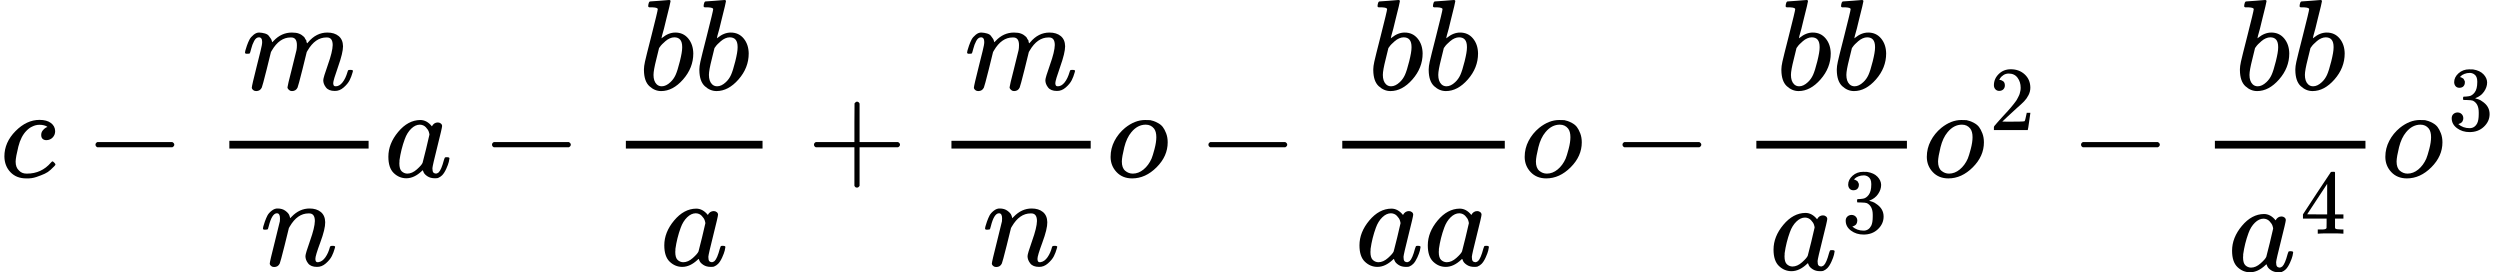 <svg version="1.1" style="vertical-align: -1.669ex;" xmlns="http://www.w3.org/2000/svg" width="19352.9px" height="2107.7px"   viewBox="0 -1370 19352.9 2107.7" xmlns:xlink="http://www.w3.org/1999/xlink"><defs><path id="MJX-639-TEX-I-1D450" d="M34 159Q34 268 120 355T306 442Q362 442 394 418T427 355Q427 326 408 306T360 285Q341 285 330 295T319 325T330 359T352 380T366 386H367Q367 388 361 392T340 400T306 404Q276 404 249 390Q228 381 206 359Q162 315 142 235T121 119Q121 73 147 50Q169 26 205 26H209Q321 26 394 111Q403 121 406 121Q410 121 419 112T429 98T420 83T391 55T346 25T282 0T202 -11Q127 -11 81 37T34 159Z"></path><path id="MJX-639-TEX-N-2212" d="M84 237T84 250T98 270H679Q694 262 694 250T679 230H98Q84 237 84 250Z"></path><path id="MJX-639-TEX-I-1D45A" d="M21 287Q22 293 24 303T36 341T56 388T88 425T132 442T175 435T205 417T221 395T229 376L231 369Q231 367 232 367L243 378Q303 442 384 442Q401 442 415 440T441 433T460 423T475 411T485 398T493 385T497 373T500 364T502 357L510 367Q573 442 659 442Q713 442 746 415T780 336Q780 285 742 178T704 50Q705 36 709 31T724 26Q752 26 776 56T815 138Q818 149 821 151T837 153Q857 153 857 145Q857 144 853 130Q845 101 831 73T785 17T716 -10Q669 -10 648 17T627 73Q627 92 663 193T700 345Q700 404 656 404H651Q565 404 506 303L499 291L466 157Q433 26 428 16Q415 -11 385 -11Q372 -11 364 -4T353 8T350 18Q350 29 384 161L420 307Q423 322 423 345Q423 404 379 404H374Q288 404 229 303L222 291L189 157Q156 26 151 16Q138 -11 108 -11Q95 -11 87 -5T76 7T74 17Q74 30 112 181Q151 335 151 342Q154 357 154 369Q154 405 129 405Q107 405 92 377T69 316T57 280Q55 278 41 278H27Q21 284 21 287Z"></path><path id="MJX-639-TEX-I-1D45B" d="M21 287Q22 293 24 303T36 341T56 388T89 425T135 442Q171 442 195 424T225 390T231 369Q231 367 232 367L243 378Q304 442 382 442Q436 442 469 415T503 336T465 179T427 52Q427 26 444 26Q450 26 453 27Q482 32 505 65T540 145Q542 153 560 153Q580 153 580 145Q580 144 576 130Q568 101 554 73T508 17T439 -10Q392 -10 371 17T350 73Q350 92 386 193T423 345Q423 404 379 404H374Q288 404 229 303L222 291L189 157Q156 26 151 16Q138 -11 108 -11Q95 -11 87 -5T76 7T74 17Q74 30 112 180T152 343Q153 348 153 366Q153 405 129 405Q91 405 66 305Q60 285 60 284Q58 278 41 278H27Q21 284 21 287Z"></path><path id="MJX-639-TEX-I-1D44E" d="M33 157Q33 258 109 349T280 441Q331 441 370 392Q386 422 416 422Q429 422 439 414T449 394Q449 381 412 234T374 68Q374 43 381 35T402 26Q411 27 422 35Q443 55 463 131Q469 151 473 152Q475 153 483 153H487Q506 153 506 144Q506 138 501 117T481 63T449 13Q436 0 417 -8Q409 -10 393 -10Q359 -10 336 5T306 36L300 51Q299 52 296 50Q294 48 292 46Q233 -10 172 -10Q117 -10 75 30T33 157ZM351 328Q351 334 346 350T323 385T277 405Q242 405 210 374T160 293Q131 214 119 129Q119 126 119 118T118 106Q118 61 136 44T179 26Q217 26 254 59T298 110Q300 114 325 217T351 328Z"></path><path id="MJX-639-TEX-I-1D44F" d="M73 647Q73 657 77 670T89 683Q90 683 161 688T234 694Q246 694 246 685T212 542Q204 508 195 472T180 418L176 399Q176 396 182 402Q231 442 283 442Q345 442 383 396T422 280Q422 169 343 79T173 -11Q123 -11 82 27T40 150V159Q40 180 48 217T97 414Q147 611 147 623T109 637Q104 637 101 637H96Q86 637 83 637T76 640T73 647ZM336 325V331Q336 405 275 405Q258 405 240 397T207 376T181 352T163 330L157 322L136 236Q114 150 114 114Q114 66 138 42Q154 26 178 26Q211 26 245 58Q270 81 285 114T318 219Q336 291 336 325Z"></path><path id="MJX-639-TEX-N-2B" d="M56 237T56 250T70 270H369V420L370 570Q380 583 389 583Q402 583 409 568V270H707Q722 262 722 250T707 230H409V-68Q401 -82 391 -82H389H387Q375 -82 369 -68V230H70Q56 237 56 250Z"></path><path id="MJX-639-TEX-I-1D45C" d="M201 -11Q126 -11 80 38T34 156Q34 221 64 279T146 380Q222 441 301 441Q333 441 341 440Q354 437 367 433T402 417T438 387T464 338T476 268Q476 161 390 75T201 -11ZM121 120Q121 70 147 48T206 26Q250 26 289 58T351 142Q360 163 374 216T388 308Q388 352 370 375Q346 405 306 405Q243 405 195 347Q158 303 140 230T121 120Z"></path><path id="MJX-639-TEX-N-33" d="M127 463Q100 463 85 480T69 524Q69 579 117 622T233 665Q268 665 277 664Q351 652 390 611T430 522Q430 470 396 421T302 350L299 348Q299 347 308 345T337 336T375 315Q457 262 457 175Q457 96 395 37T238 -22Q158 -22 100 21T42 130Q42 158 60 175T105 193Q133 193 151 175T169 130Q169 119 166 110T159 94T148 82T136 74T126 70T118 67L114 66Q165 21 238 21Q293 21 321 74Q338 107 338 175V195Q338 290 274 322Q259 328 213 329L171 330L168 332Q166 335 166 348Q166 366 174 366Q202 366 232 371Q266 376 294 413T322 525V533Q322 590 287 612Q265 626 240 626Q208 626 181 615T143 592T132 580H135Q138 579 143 578T153 573T165 566T175 555T183 540T186 520Q186 498 172 481T127 463Z"></path><path id="MJX-639-TEX-N-32" d="M109 429Q82 429 66 447T50 491Q50 562 103 614T235 666Q326 666 387 610T449 465Q449 422 429 383T381 315T301 241Q265 210 201 149L142 93L218 92Q375 92 385 97Q392 99 409 186V189H449V186Q448 183 436 95T421 3V0H50V19V31Q50 38 56 46T86 81Q115 113 136 137Q145 147 170 174T204 211T233 244T261 278T284 308T305 340T320 369T333 401T340 431T343 464Q343 527 309 573T212 619Q179 619 154 602T119 569T109 550Q109 549 114 549Q132 549 151 535T170 489Q170 464 154 447T109 429Z"></path><path id="MJX-639-TEX-N-34" d="M462 0Q444 3 333 3Q217 3 199 0H190V46H221Q241 46 248 46T265 48T279 53T286 61Q287 63 287 115V165H28V211L179 442Q332 674 334 675Q336 677 355 677H373L379 671V211H471V165H379V114Q379 73 379 66T385 54Q393 47 442 46H471V0H462ZM293 211V545L74 212L183 211H293Z"></path></defs><g stroke="currentColor" fill="currentColor" stroke-width="0" transform="scale(1,-1)"><g ><g ><use  xlink:href="#MJX-639-TEX-I-1D450"></use></g><g  transform="translate(655.2,0)"><use  xlink:href="#MJX-639-TEX-N-2212"></use></g><g  transform="translate(1655.4,0)"><g ><g  transform="translate(220,676)"><use  xlink:href="#MJX-639-TEX-I-1D45A"></use></g><g  transform="translate(359,-686)"><use  xlink:href="#MJX-639-TEX-I-1D45B"></use></g><rect width="1078" height="60" x="120" y="220"></rect></g></g><g  transform="translate(2973.4,0)"><use  xlink:href="#MJX-639-TEX-I-1D44E"></use></g><g  transform="translate(3724.7,0)"><use  xlink:href="#MJX-639-TEX-N-2212"></use></g><g  transform="translate(4724.9,0)"><g ><g  transform="translate(220,676)"><g ><use  xlink:href="#MJX-639-TEX-I-1D44F"></use></g><g  transform="translate(429,0)"><use  xlink:href="#MJX-639-TEX-I-1D44F"></use></g></g><g  transform="translate(384.5,-686)"><use  xlink:href="#MJX-639-TEX-I-1D44E"></use></g><rect width="1058" height="60" x="120" y="220"></rect></g></g><g  transform="translate(6245.1,0)"><use  xlink:href="#MJX-639-TEX-N-2B"></use></g><g  transform="translate(7245.3,0)"><g ><g  transform="translate(220,676)"><use  xlink:href="#MJX-639-TEX-I-1D45A"></use></g><g  transform="translate(359,-686)"><use  xlink:href="#MJX-639-TEX-I-1D45B"></use></g><rect width="1078" height="60" x="120" y="220"></rect></g></g><g  transform="translate(8563.3,0)"><use  xlink:href="#MJX-639-TEX-I-1D45C"></use></g><g  transform="translate(9270.6,0)"><use  xlink:href="#MJX-639-TEX-N-2212"></use></g><g  transform="translate(10270.8,0)"><g ><g  transform="translate(320,676)"><g ><use  xlink:href="#MJX-639-TEX-I-1D44F"></use></g><g  transform="translate(429,0)"><use  xlink:href="#MJX-639-TEX-I-1D44F"></use></g></g><g  transform="translate(220,-686)"><g ><use  xlink:href="#MJX-639-TEX-I-1D44E"></use></g><g  transform="translate(529,0)"><use  xlink:href="#MJX-639-TEX-I-1D44E"></use></g></g><rect width="1258" height="60" x="120" y="220"></rect></g></g><g  transform="translate(11768.8,0)"><use  xlink:href="#MJX-639-TEX-I-1D45C"></use></g><g  transform="translate(12476,0)"><use  xlink:href="#MJX-639-TEX-N-2212"></use></g><g  transform="translate(13476.2,0)"><g ><g  transform="translate(273.8,676)"><g ><use  xlink:href="#MJX-639-TEX-I-1D44F"></use></g><g  transform="translate(429,0)"><use  xlink:href="#MJX-639-TEX-I-1D44F"></use></g></g><g  transform="translate(220,-719.2)"><g ><use  xlink:href="#MJX-639-TEX-I-1D44E"></use></g><g  transform="translate(562,289) scale(0.707)" ><g ><use  xlink:href="#MJX-639-TEX-N-33"></use></g></g></g><rect width="1165.6" height="60" x="120" y="220"></rect></g></g><g  transform="translate(14881.8,0)"><g ><use  xlink:href="#MJX-639-TEX-I-1D45C"></use></g><g  transform="translate(518,363) scale(0.707)" ><g ><use  xlink:href="#MJX-639-TEX-N-32"></use></g></g></g><g  transform="translate(16025.6,0)"><use  xlink:href="#MJX-639-TEX-N-2212"></use></g><g  transform="translate(17025.8,0)"><g ><g  transform="translate(273.8,676)"><g ><use  xlink:href="#MJX-639-TEX-I-1D44F"></use></g><g  transform="translate(429,0)"><use  xlink:href="#MJX-639-TEX-I-1D44F"></use></g></g><g  transform="translate(220,-727.7)"><g ><use  xlink:href="#MJX-639-TEX-I-1D44E"></use></g><g  transform="translate(562,289) scale(0.707)" ><g ><use  xlink:href="#MJX-639-TEX-N-34"></use></g></g></g><rect width="1165.6" height="60" x="120" y="220"></rect></g></g><g  transform="translate(18431.3,0)"><g ><use  xlink:href="#MJX-639-TEX-I-1D45C"></use></g><g  transform="translate(518,363) scale(0.707)" ><g ><use  xlink:href="#MJX-639-TEX-N-33"></use></g></g></g></g></g></svg>